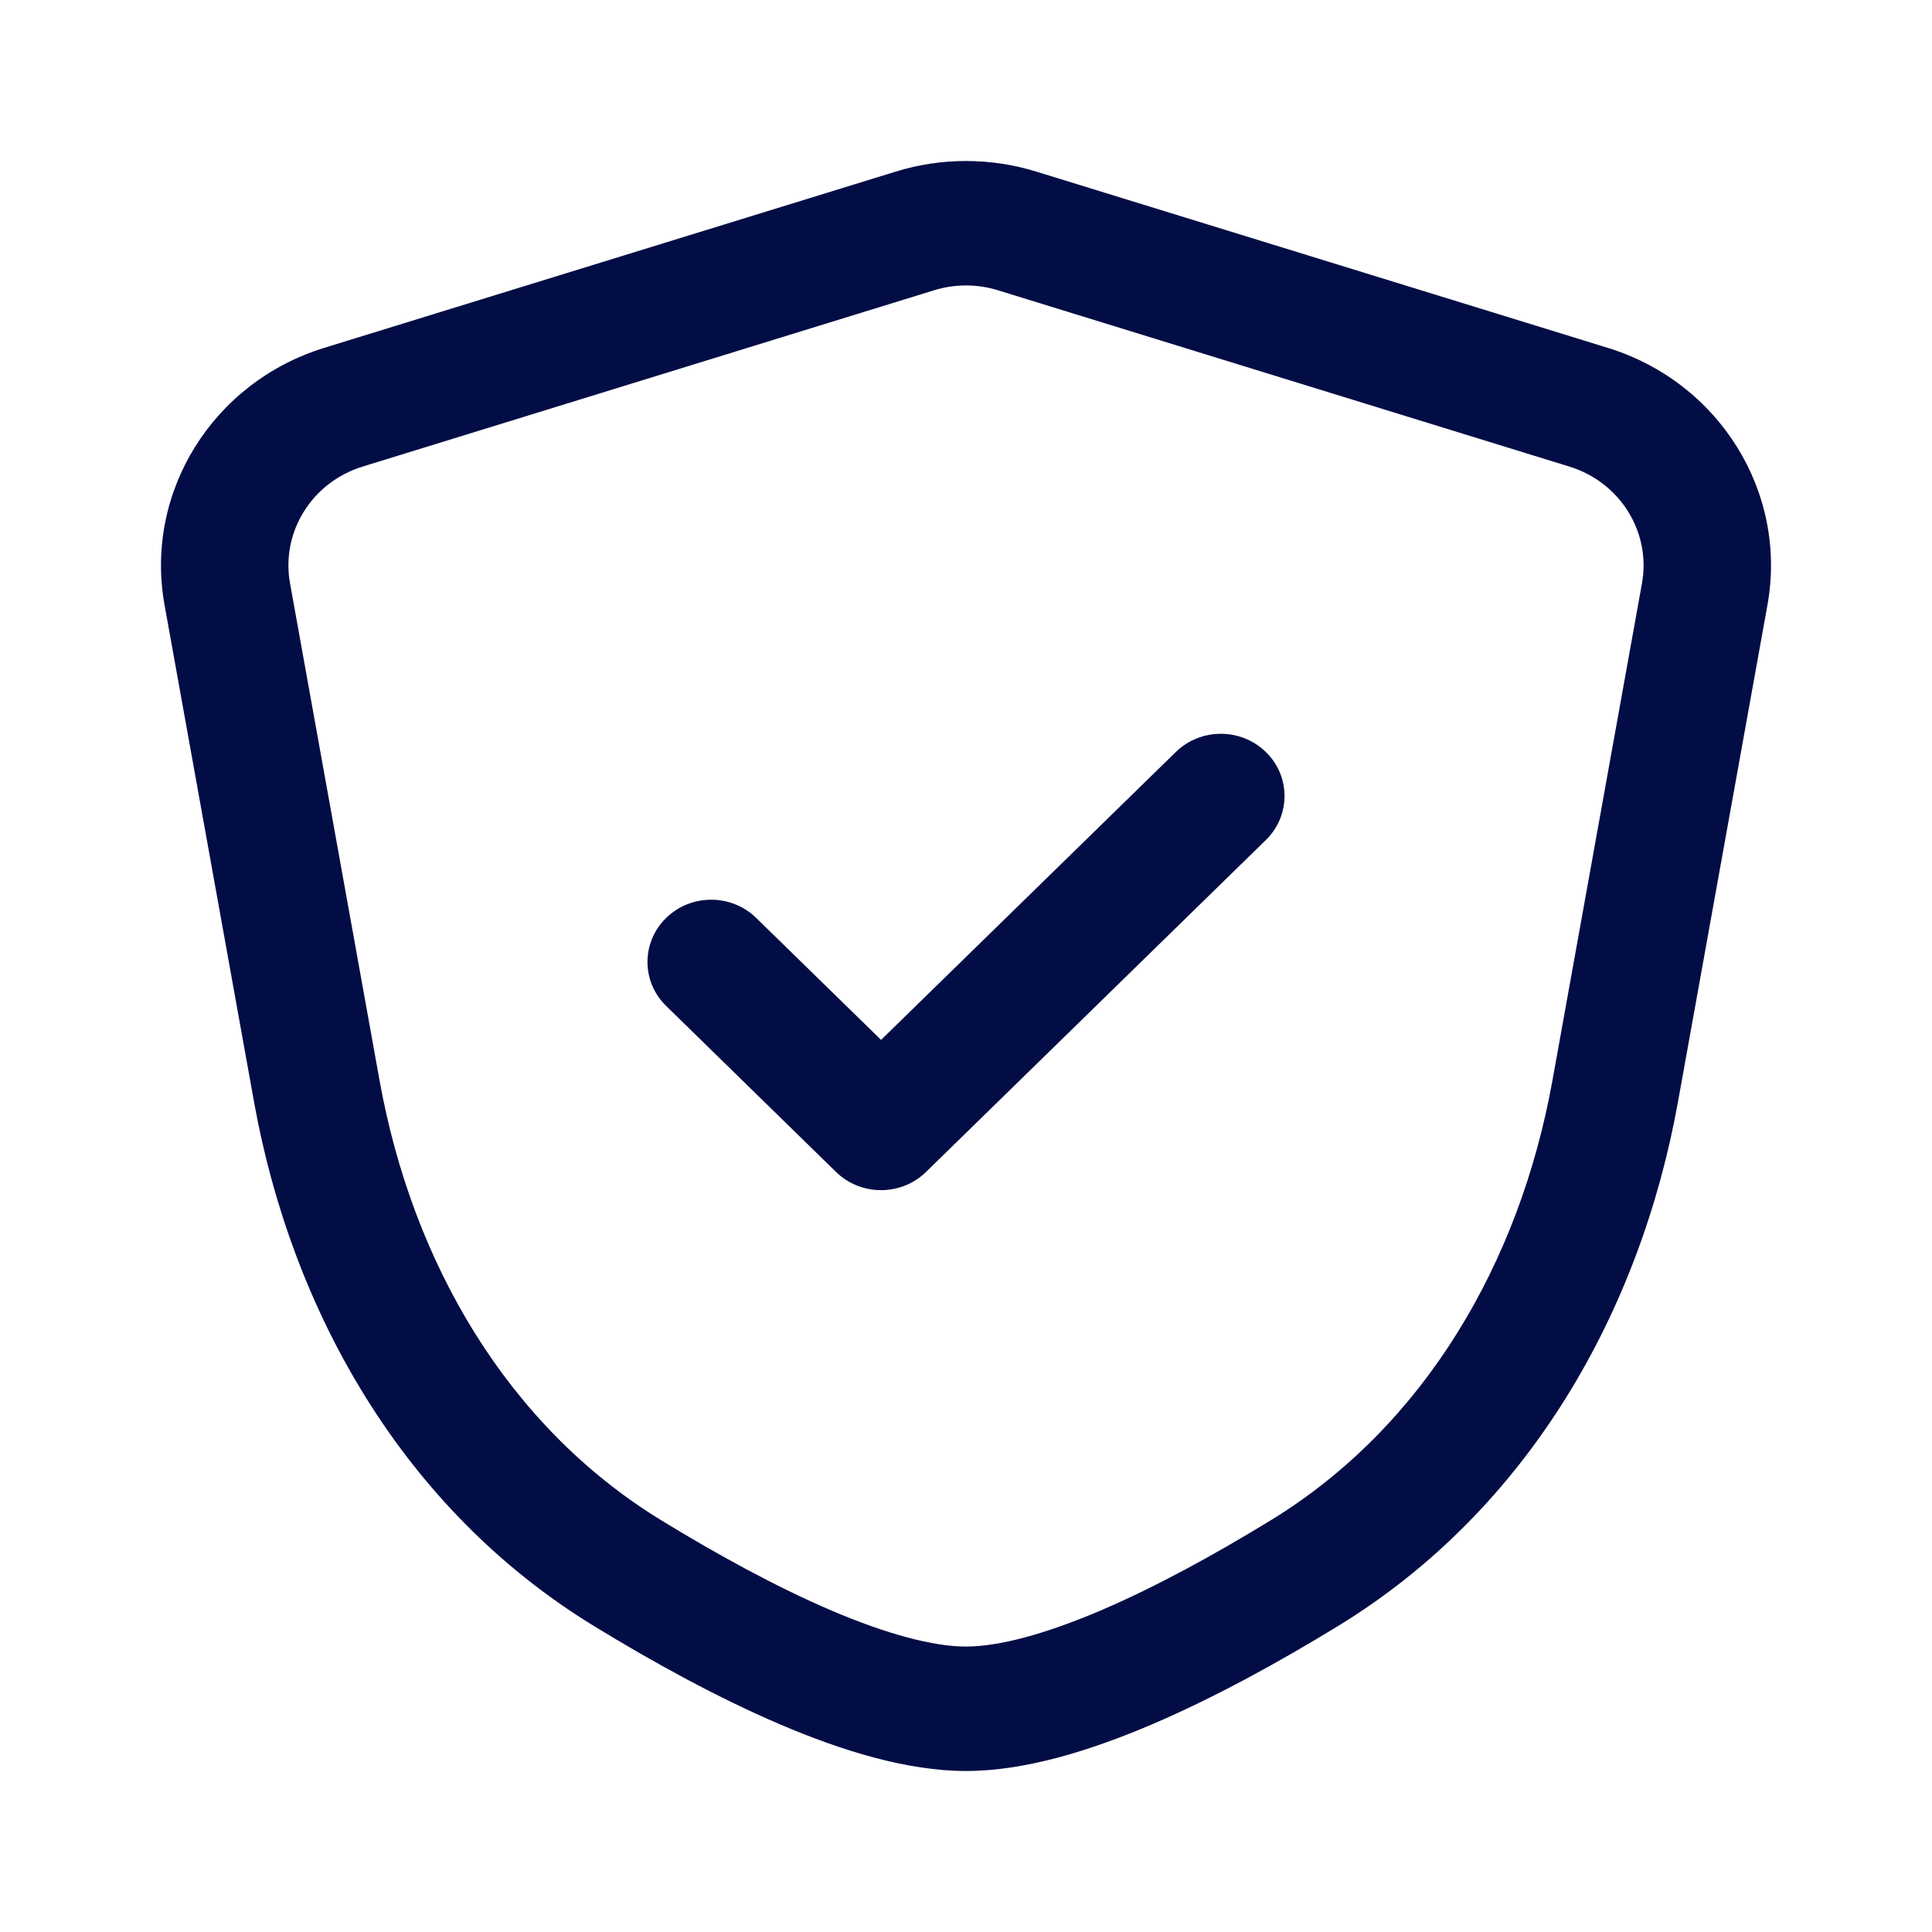 <!-- License: CC Attribution. Made by remartwork: https://dribbble.com/remartwork -->
<svg width="24px" height="24px" viewBox="0 0 24 24" fill="none" xmlns="http://www.w3.org/2000/svg">
<path fill-rule="evenodd" clip-rule="evenodd" d="M15.725 9.342C16.034 9.643 16.034 10.133 15.725 10.435L11.504 14.558C11.195 14.86 10.694 14.86 10.385 14.558L8.275 12.496C7.966 12.195 7.966 11.705 8.275 11.403C8.584 11.101 9.085 11.101 9.394 11.403L10.945 12.918L14.606 9.342C14.915 9.04 15.416 9.04 15.725 9.342Z" fill="#030D45"/>
<path fill-rule="evenodd" clip-rule="evenodd" d="M12.397 3.606C12.139 3.526 11.861 3.526 11.603 3.606L4.505 5.796C3.874 5.99 3.488 6.611 3.603 7.247L4.715 13.422C5.123 15.688 6.307 17.719 8.215 18.886C8.916 19.315 9.647 19.715 10.327 20.006C11.024 20.303 11.595 20.454 12 20.454C12.405 20.454 12.976 20.303 13.673 20.006C14.354 19.715 15.084 19.315 15.785 18.886C17.693 17.719 18.877 15.688 19.285 13.422L20.397 7.247C20.512 6.611 20.126 5.99 19.495 5.796L12.397 3.606ZM11.126 2.132C11.695 1.956 12.305 1.956 12.874 2.132L19.972 4.321C21.359 4.749 22.208 6.115 21.956 7.515L20.844 13.69C20.377 16.282 18.996 18.746 16.625 20.197C15.888 20.648 15.085 21.09 14.307 21.422C13.546 21.747 12.734 22 12 22C11.266 22 10.454 21.747 9.693 21.422C8.915 21.09 8.112 20.648 7.375 20.197C5.004 18.746 3.623 16.282 3.156 13.69L2.044 7.515C1.792 6.115 2.641 4.749 4.028 4.321L11.126 2.132Z" fill="#030D45"/>
</svg>
